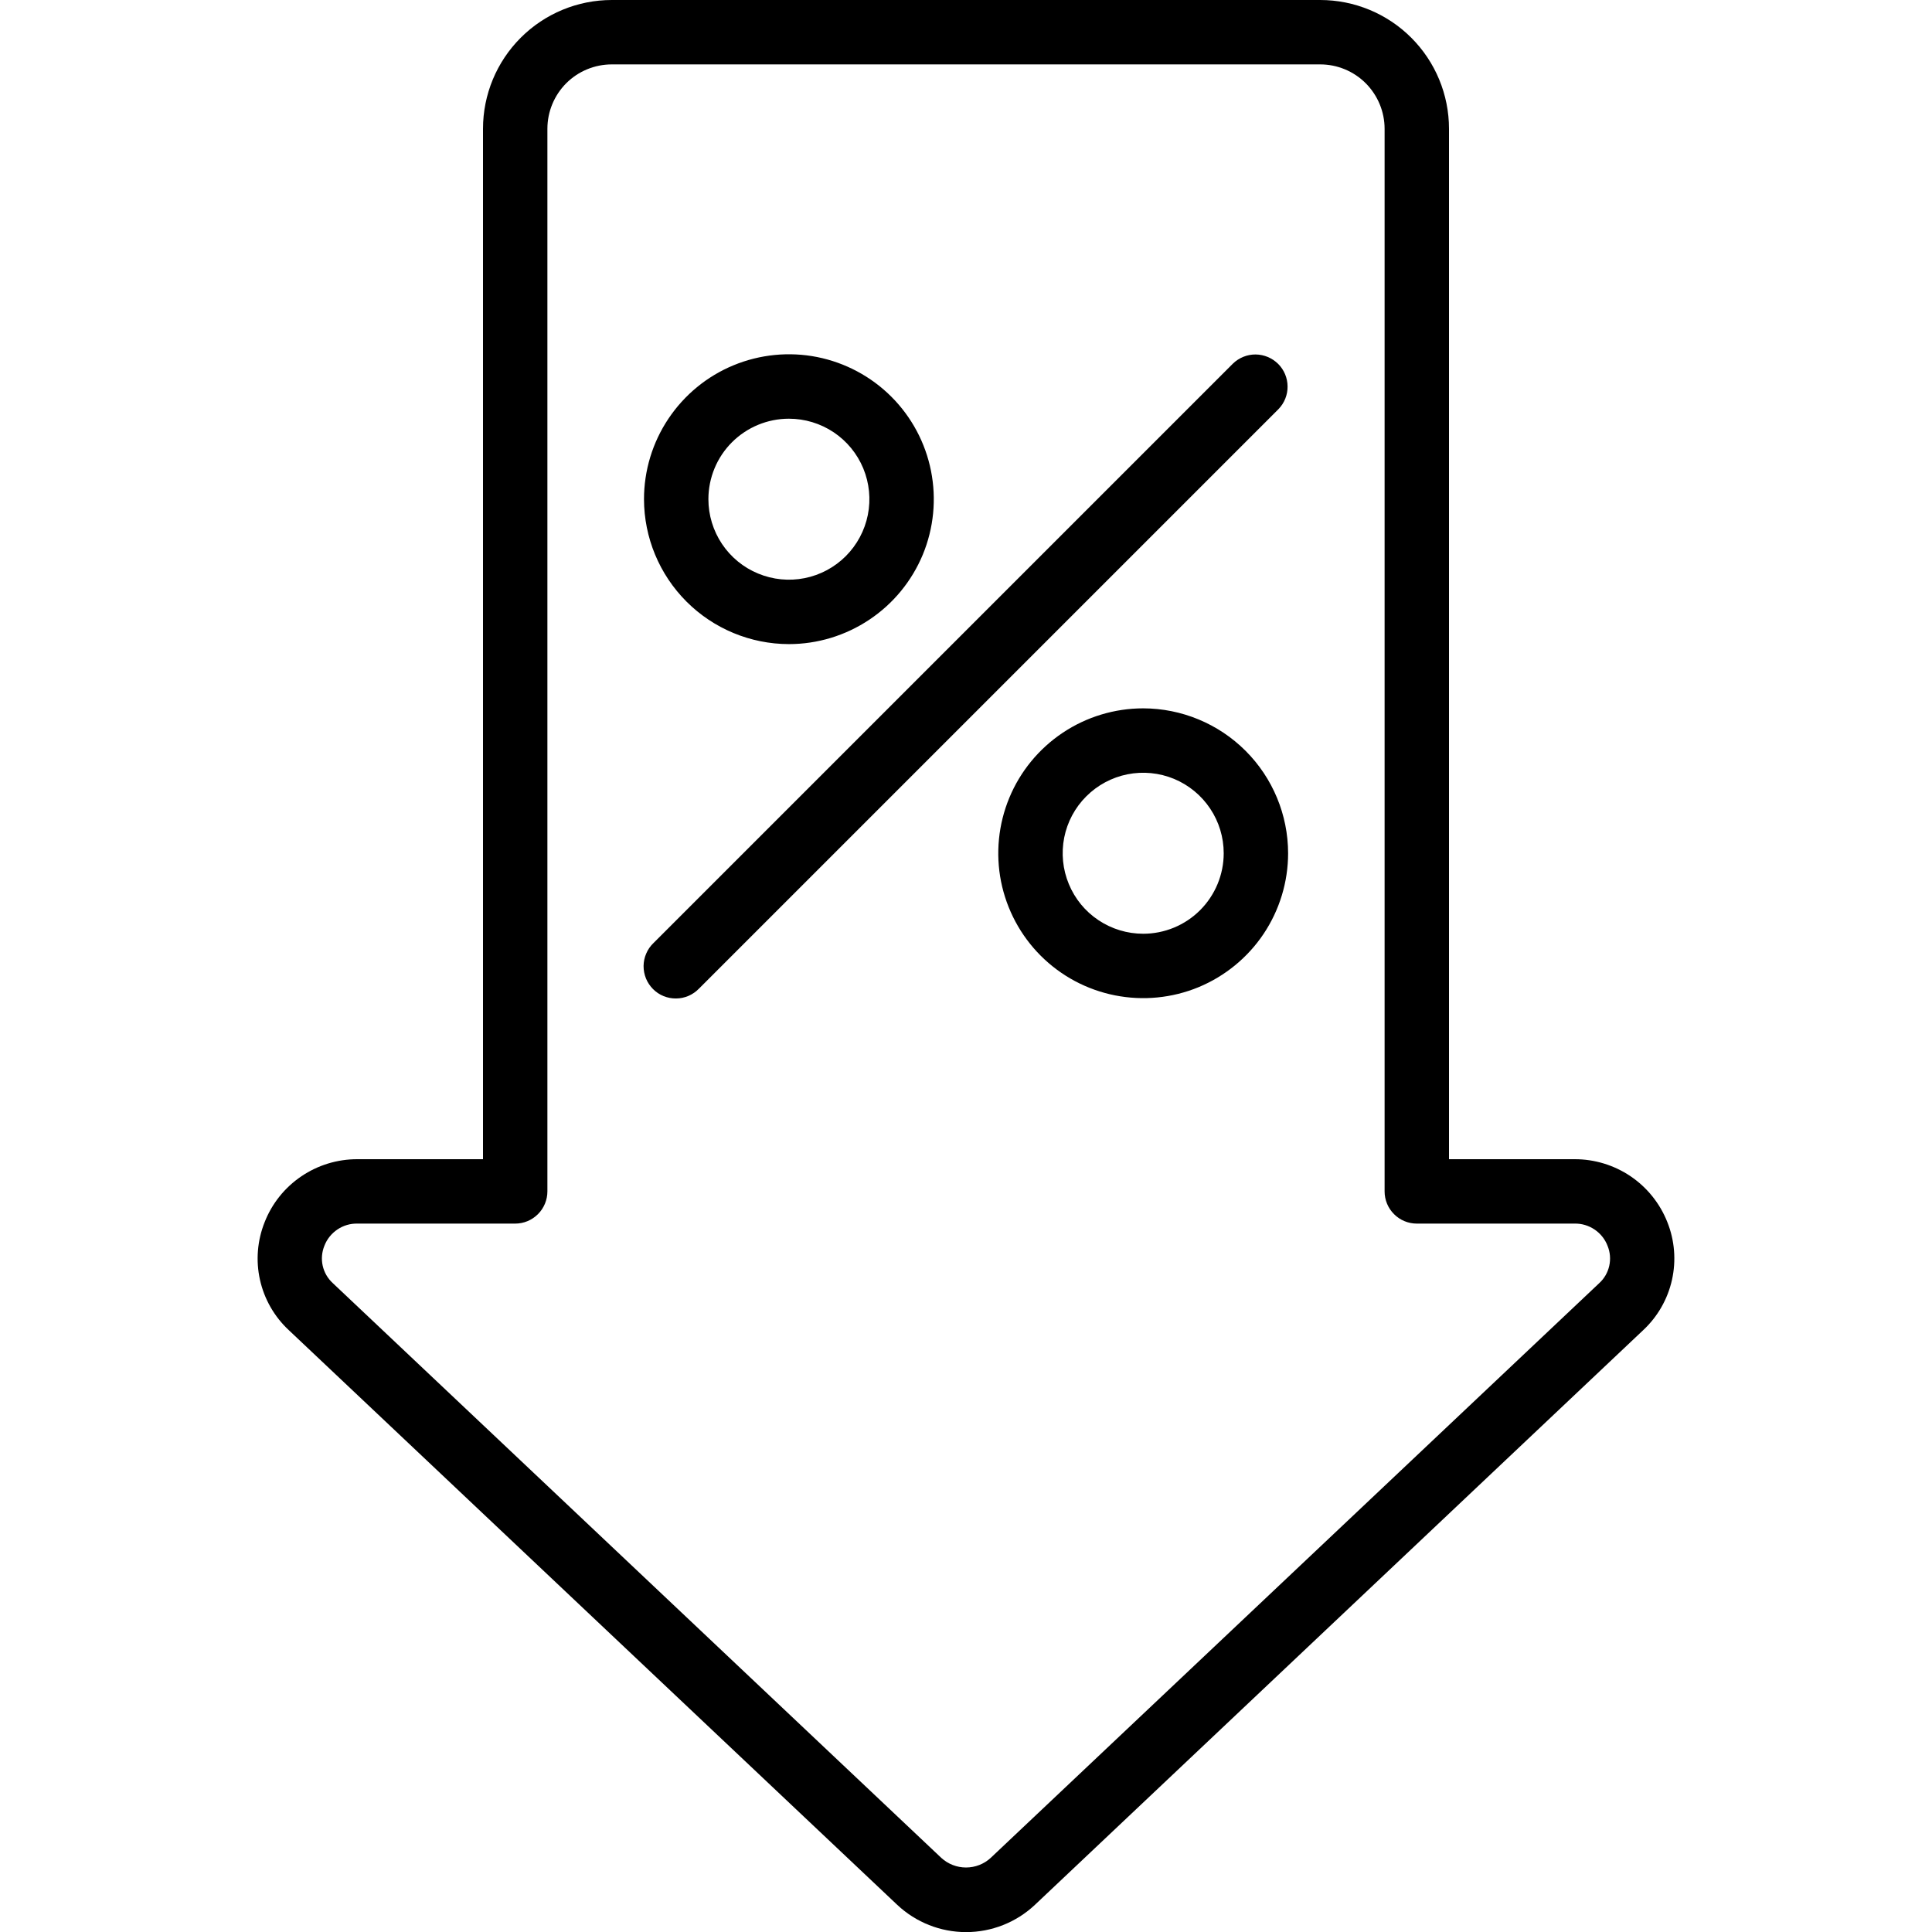 <svg width="36" height="36" viewBox="0 0 36 36" fill="none" xmlns="http://www.w3.org/2000/svg">
<g clip-path="url(#clip0_1866_17464)">
<path d="M24.6 0H11.4C10.763 0 10.153 0.253 9.703 0.703C9.253 1.153 9 1.763 9 2.4V21.6H6.66C6.287 21.599 5.923 21.71 5.615 21.919C5.306 22.128 5.068 22.425 4.932 22.771C4.795 23.113 4.764 23.488 4.844 23.847C4.924 24.206 5.111 24.533 5.38 24.784L16.72 35.495C17.067 35.821 17.526 36.002 18.002 36.002C18.477 36.002 18.936 35.821 19.283 35.495L30.619 24.785C30.888 24.534 31.075 24.207 31.155 23.848C31.235 23.488 31.205 23.113 31.068 22.771C30.931 22.425 30.693 22.128 30.385 21.919C30.076 21.71 29.712 21.599 29.34 21.6H27V2.4C27 1.763 26.747 1.153 26.297 0.703C25.847 0.253 25.236 0 24.6 0ZM29.34 22.8C29.472 22.797 29.602 22.836 29.712 22.91C29.822 22.984 29.907 23.09 29.954 23.213C30.003 23.332 30.014 23.462 29.986 23.587C29.958 23.712 29.893 23.825 29.798 23.911L18.459 34.62C18.334 34.735 18.17 34.798 18 34.798C17.831 34.798 17.667 34.735 17.541 34.62L6.201 23.909C6.107 23.823 6.041 23.71 6.013 23.585C5.985 23.46 5.997 23.33 6.045 23.212C6.093 23.088 6.178 22.983 6.288 22.909C6.398 22.835 6.528 22.797 6.66 22.8H9.6C9.759 22.8 9.911 22.737 10.024 22.624C10.136 22.512 10.2 22.359 10.2 22.2V2.4C10.2 2.082 10.326 1.777 10.551 1.551C10.776 1.326 11.082 1.2 11.4 1.2H24.6C24.918 1.2 25.223 1.326 25.448 1.551C25.673 1.777 25.8 2.082 25.8 2.4V22.2C25.8 22.359 25.863 22.512 25.976 22.624C26.088 22.737 26.241 22.8 26.4 22.8H29.34Z" fill="black"/>
<path d="M22.975 6.774L12.175 17.574C12.118 17.629 12.072 17.695 12.041 17.769C12.009 17.842 11.993 17.921 11.992 18C11.992 18.08 12.007 18.159 12.037 18.233C12.067 18.306 12.112 18.373 12.168 18.43C12.224 18.486 12.291 18.531 12.365 18.561C12.439 18.591 12.518 18.606 12.597 18.605C12.677 18.605 12.756 18.588 12.829 18.557C12.902 18.525 12.968 18.48 13.024 18.422L23.824 7.622C23.933 7.509 23.994 7.358 23.992 7.2C23.991 7.043 23.928 6.892 23.817 6.781C23.705 6.67 23.555 6.607 23.397 6.605C23.24 6.604 23.088 6.665 22.975 6.774Z" fill="black"/>
<path d="M14.7 12.002C15.234 12.002 15.756 11.843 16.2 11.546C16.644 11.25 16.99 10.828 17.195 10.335C17.399 9.841 17.452 9.299 17.348 8.775C17.244 8.251 16.987 7.77 16.609 7.392C16.232 7.015 15.751 6.758 15.227 6.653C14.703 6.549 14.16 6.603 13.667 6.807C13.173 7.011 12.752 7.358 12.455 7.802C12.158 8.246 12 8.768 12 9.302C12.001 10.017 12.286 10.704 12.792 11.21C13.298 11.716 13.984 12.001 14.7 12.002ZM14.7 7.802C14.997 7.802 15.287 7.89 15.533 8.054C15.78 8.219 15.972 8.453 16.086 8.728C16.199 9.002 16.229 9.303 16.171 9.594C16.113 9.885 15.97 10.152 15.761 10.362C15.551 10.572 15.284 10.715 14.993 10.773C14.702 10.831 14.4 10.801 14.126 10.687C13.852 10.574 13.618 10.382 13.453 10.135C13.288 9.888 13.2 9.598 13.2 9.302C13.2 8.904 13.358 8.522 13.639 8.241C13.921 7.96 14.302 7.802 14.7 7.802Z" fill="black"/>
<path d="M21.302 13.199C20.768 13.199 20.245 13.358 19.802 13.654C19.358 13.951 19.011 14.373 18.807 14.866C18.603 15.359 18.549 15.902 18.653 16.426C18.758 16.95 19.015 17.431 19.392 17.808C19.77 18.186 20.251 18.443 20.775 18.547C21.299 18.651 21.841 18.598 22.335 18.394C22.828 18.189 23.25 17.843 23.547 17.399C23.843 16.955 24.002 16.433 24.002 15.899C24.001 15.183 23.716 14.497 23.21 13.991C22.704 13.485 22.017 13.2 21.302 13.199ZM21.302 17.399C21.005 17.399 20.715 17.311 20.468 17.146C20.221 16.982 20.029 16.747 19.916 16.473C19.802 16.199 19.773 15.898 19.83 15.607C19.888 15.316 20.031 15.048 20.241 14.839C20.451 14.629 20.718 14.486 21.009 14.428C21.3 14.37 21.602 14.4 21.876 14.513C22.15 14.627 22.384 14.819 22.549 15.066C22.714 15.312 22.802 15.602 22.802 15.899C22.802 16.297 22.643 16.679 22.362 16.96C22.081 17.241 21.699 17.399 21.302 17.399Z" fill="black"/>
</g>
<defs>
<clipPath id="clip0_1866_17464">
<rect width="36" height="36" fill="white"/>
</clipPath>
</defs>
</svg>
